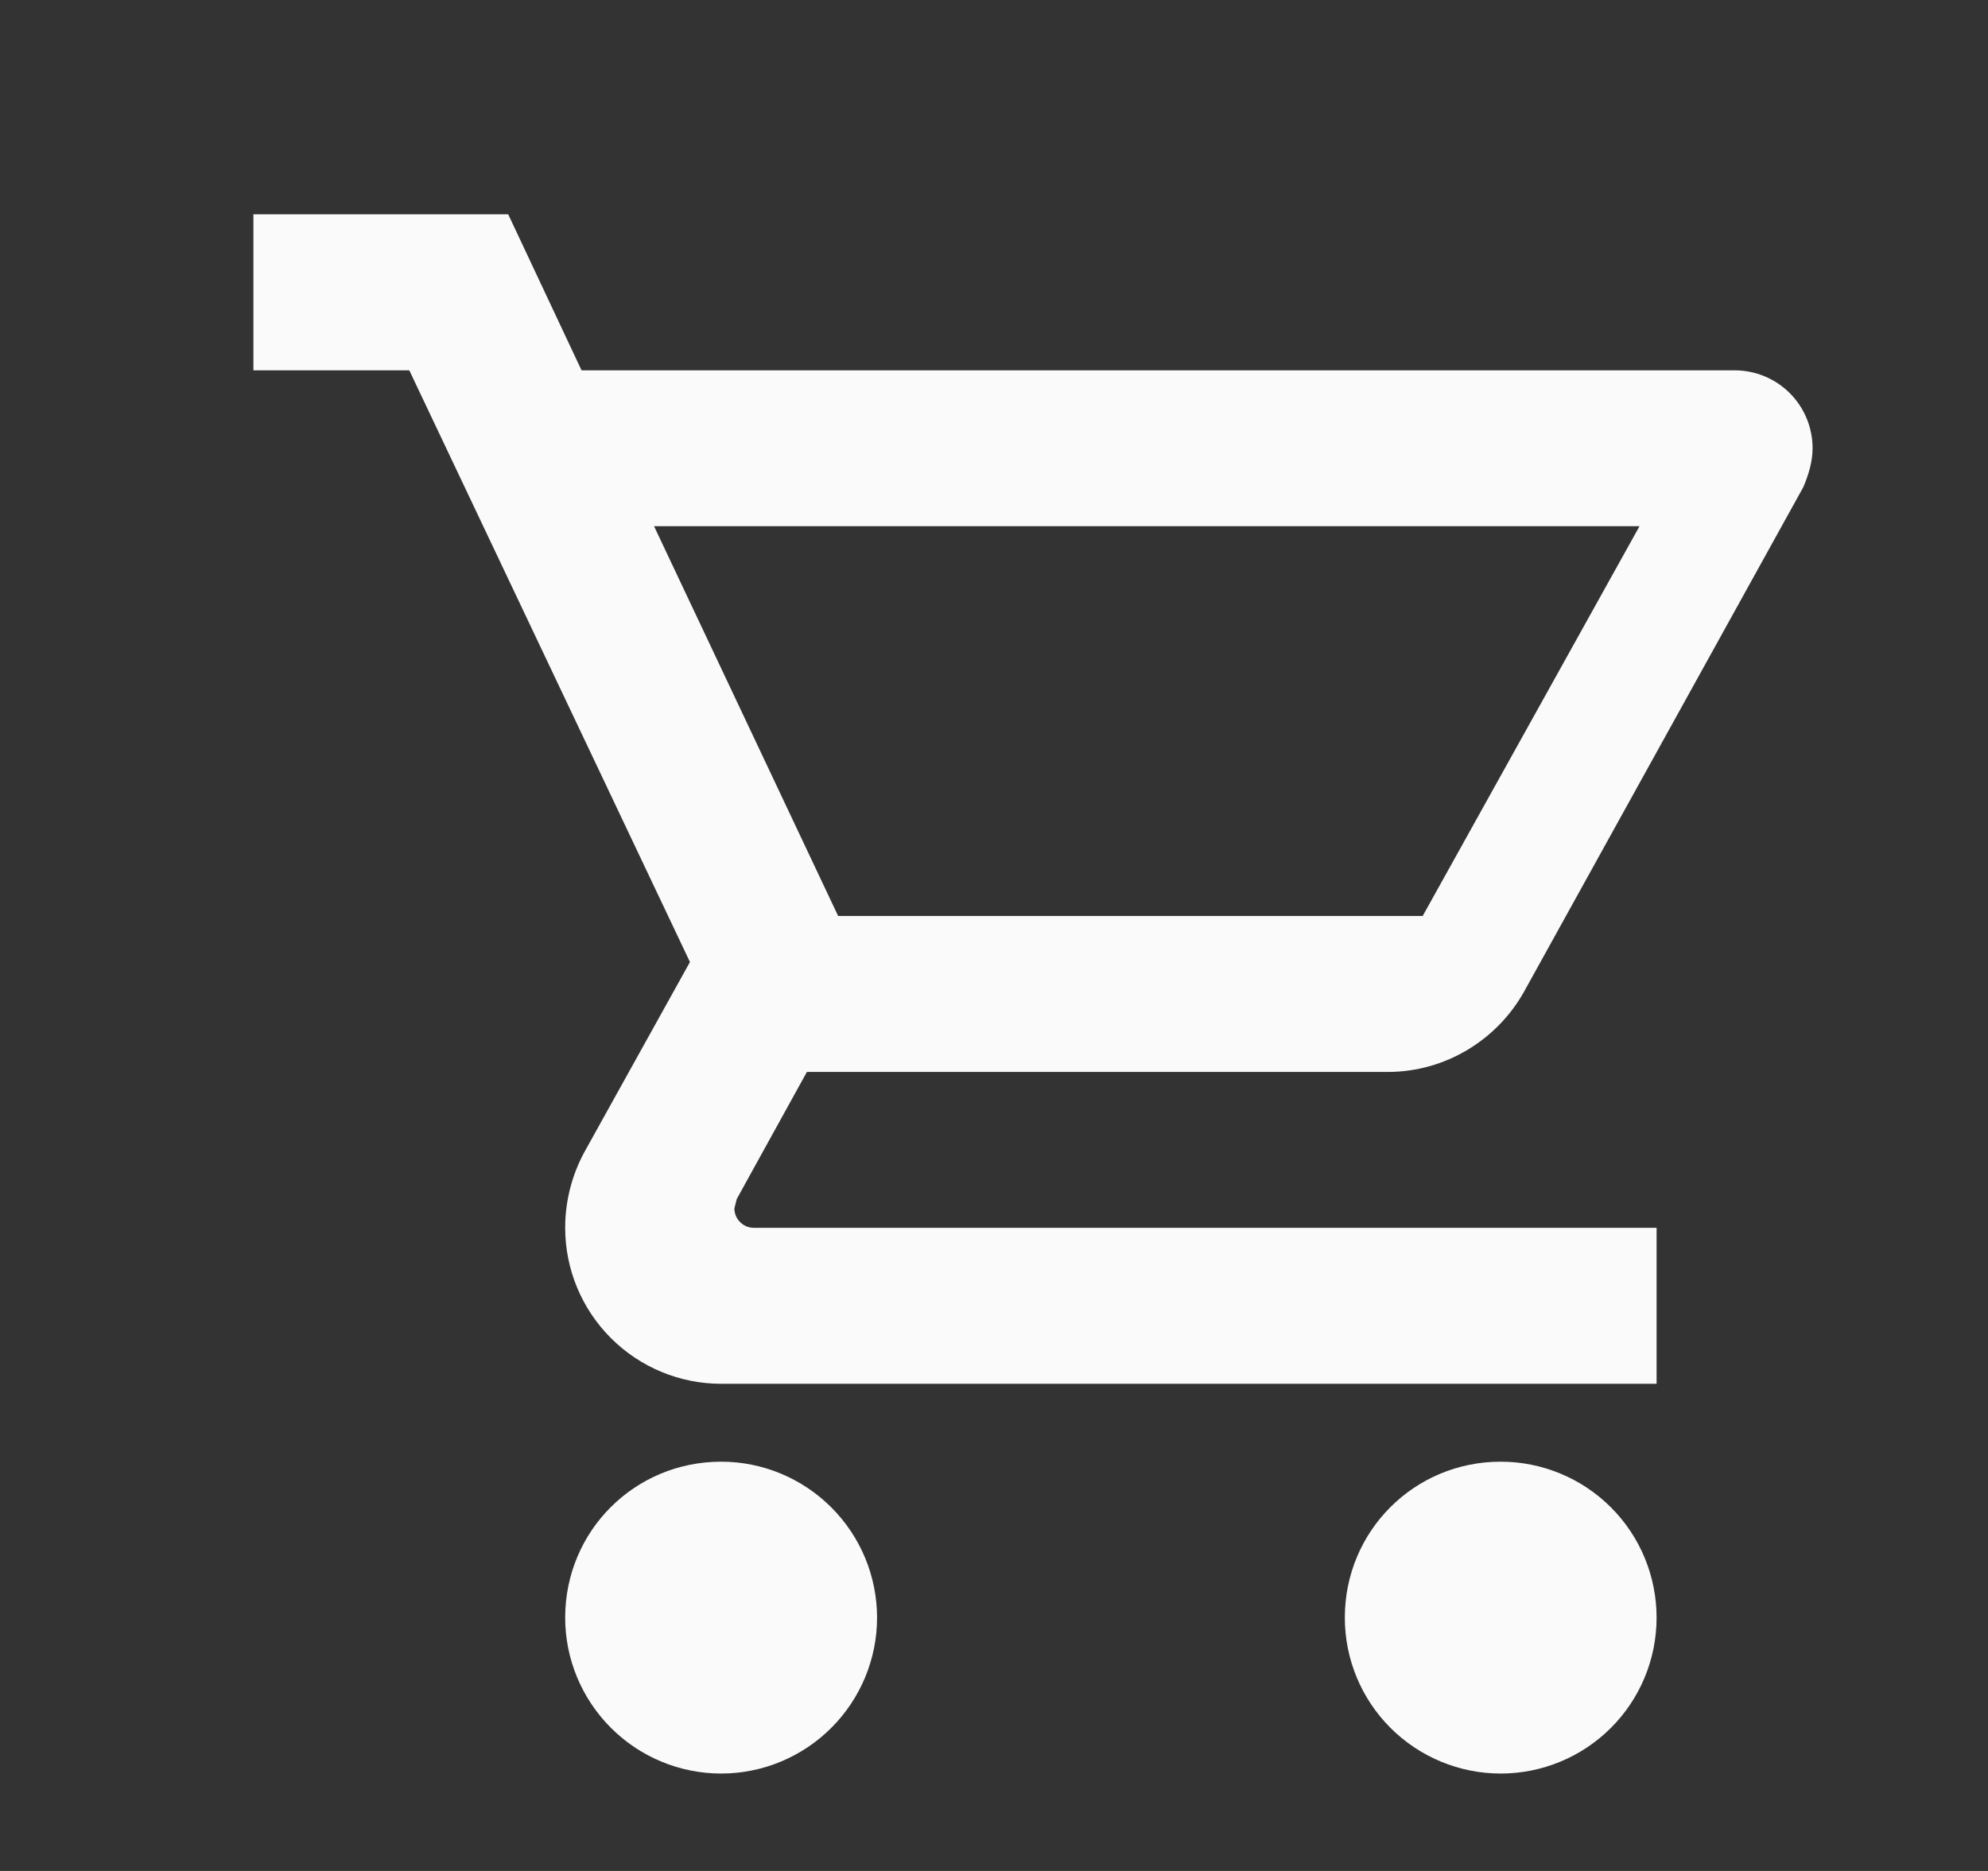 <svg width="17" height="16" viewBox="0 0 17 16" fill="none" xmlns="http://www.w3.org/2000/svg">
<rect x="0" y="0" width="17" height="16" fill="#333333" stroke="none"/>
<g id="mi:add">
<path id="Vector" d="M12.833 12.5C13.187 12.5 13.526 12.641 13.776 12.891C14.026 13.141 14.166 13.48 14.166 13.834C14.166 14.187 14.026 14.526 13.776 14.776C13.526 15.026 13.187 15.167 12.833 15.167C12.479 15.167 12.14 15.026 11.89 14.776C11.64 14.526 11.5 14.187 11.5 13.834C11.5 13.094 12.093 12.5 12.833 12.5ZM2.167 1.833H4.346L4.973 3.167H14.833C15.01 3.167 15.18 3.237 15.305 3.362C15.43 3.487 15.5 3.657 15.5 3.833C15.5 3.947 15.466 4.06 15.42 4.167L13.033 8.48C12.806 8.887 12.367 9.167 11.867 9.167H6.9L6.3 10.254L6.28 10.334C6.28 10.378 6.297 10.42 6.329 10.451C6.36 10.483 6.402 10.5 6.447 10.5H14.166V11.834H6.167C5.813 11.834 5.474 11.693 5.224 11.443C4.974 11.193 4.833 10.854 4.833 10.5C4.833 10.267 4.893 10.047 4.993 9.86L5.9 8.227L3.5 3.167H2.167V1.833ZM6.167 12.5C6.52 12.5 6.859 12.641 7.109 12.891C7.359 13.141 7.5 13.48 7.5 13.834C7.5 14.187 7.359 14.526 7.109 14.776C6.859 15.026 6.52 15.167 6.167 15.167C5.813 15.167 5.474 15.026 5.224 14.776C4.974 14.526 4.833 14.187 4.833 13.834C4.833 13.094 5.426 12.5 6.167 12.5ZM12.166 7.833L14.02 4.5H5.593L7.167 7.833H12.166Z" fill="#FAFAFA"/>
</g>
</svg>
